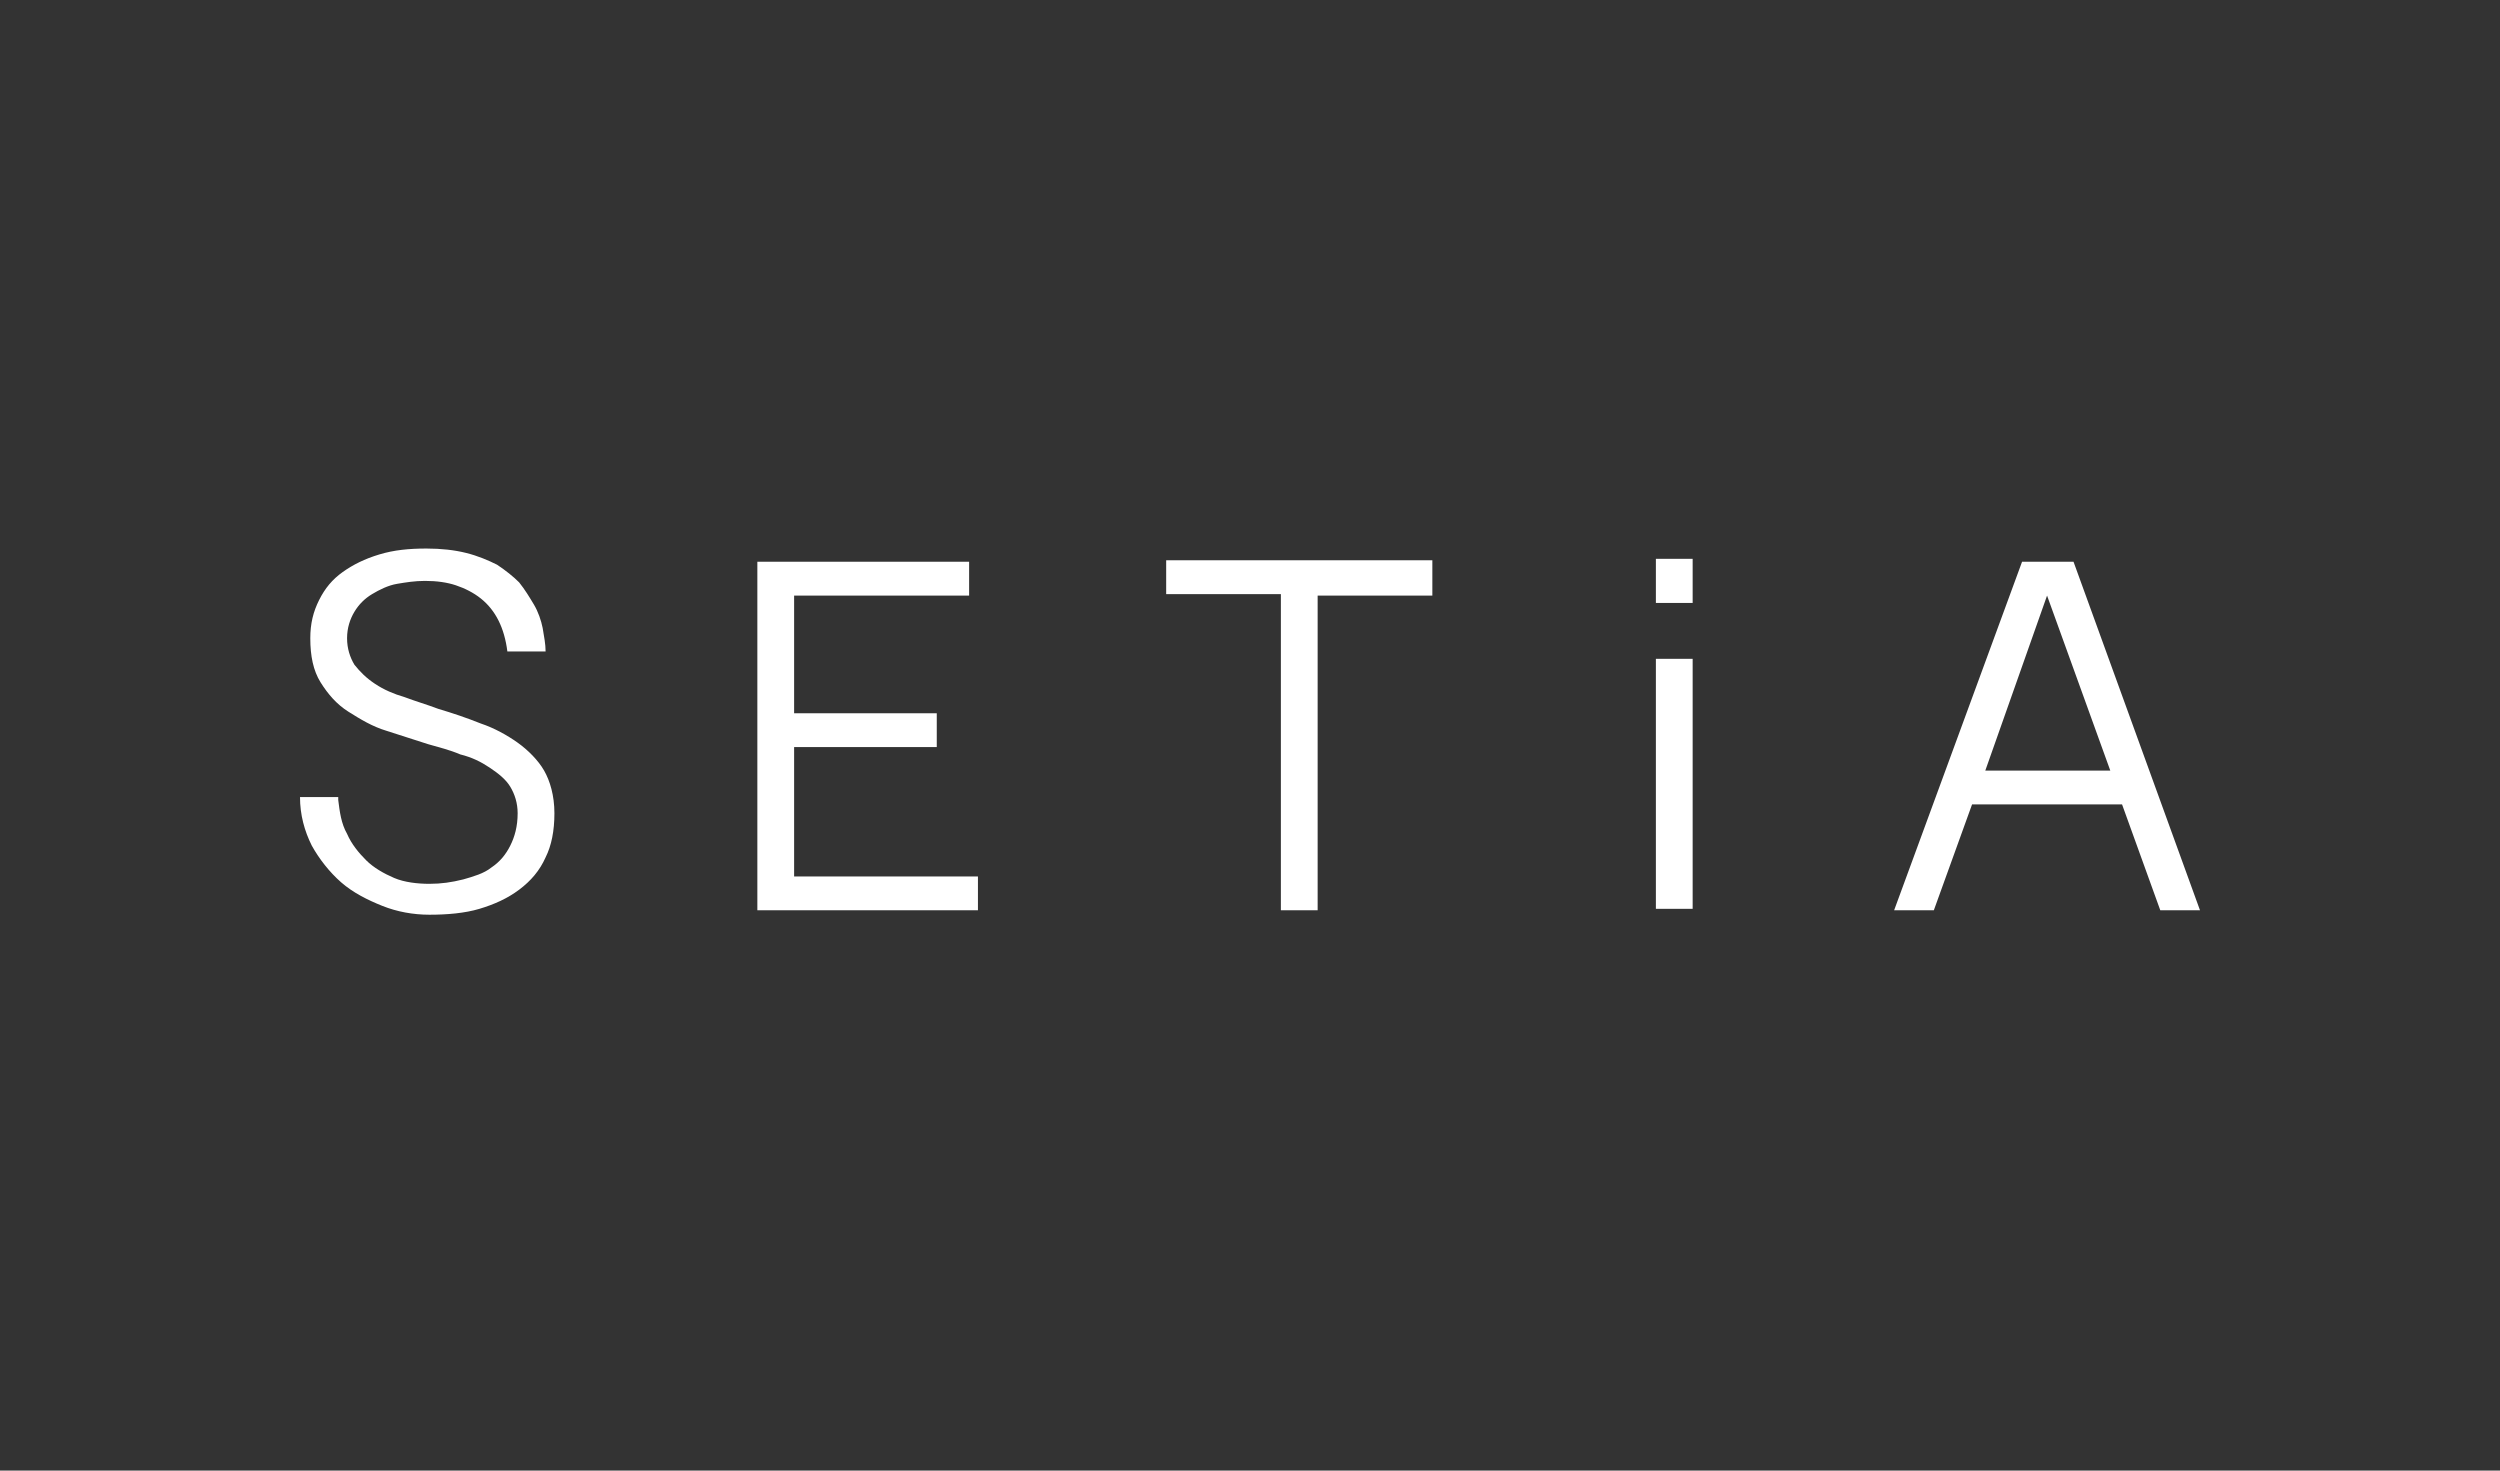 <?xml version="1.0" encoding="utf-8"?>
<!-- Generator: Adobe Illustrator 26.1.0, SVG Export Plug-In . SVG Version: 6.00 Build 0)  -->
<svg version="1.1" id="レイヤー_1" xmlns="http://www.w3.org/2000/svg" xmlns:xlink="http://www.w3.org/1999/xlink" x="0px"
	 y="0px" viewBox="0 0 170 100" style="enable-background:new 0 0 170 100;" xml:space="preserve">
<rect x="0" y="0" width="170" height="100" fill="#333333" stroke="none"/>
<style type="text/css">
	.st0{fill:#FFFFFF;}
	.st1{fill:none;stroke:#FFFFFF;stroke-width:1.444;}
</style>
<g>
	<path class="st0" d="M23,54.4c0.1,0.8,0.2,1.6,0.6,2.3c0.3,0.7,0.8,1.3,1.3,1.8c0.5,0.5,1.2,0.9,1.9,1.2c0.7,0.3,1.6,0.4,2.4,0.4
		c0.8,0,1.5-0.1,2.3-0.3c0.7-0.2,1.4-0.4,1.9-0.8c0.6-0.4,1-0.9,1.3-1.5c0.3-0.6,0.5-1.3,0.5-2.2c0-0.7-0.2-1.3-0.5-1.8
		s-0.8-0.9-1.4-1.3c-0.6-0.4-1.2-0.7-2-0.9c-0.7-0.3-1.5-0.5-2.2-0.7c-0.9-0.3-1.9-0.6-2.8-0.9c-1-0.3-1.8-0.8-2.6-1.3
		c-0.8-0.5-1.4-1.2-1.9-2c-0.5-0.8-0.7-1.8-0.7-3c0-1,0.2-1.8,0.6-2.6c0.4-0.8,0.9-1.4,1.6-1.9c0.7-0.5,1.5-0.9,2.5-1.2
		c1-0.3,2-0.4,3.2-0.4c1,0,1.9,0.1,2.7,0.3s1.5,0.5,2.1,0.8c0.6,0.4,1.1,0.8,1.5,1.2c0.4,0.5,0.7,1,1,1.5c0.3,0.5,0.5,1.1,0.6,1.6
		c0.1,0.6,0.2,1.1,0.2,1.6h-2.6c-0.1-0.8-0.3-1.5-0.6-2.1c-0.3-0.6-0.7-1.1-1.2-1.5c-0.5-0.4-1.1-0.7-1.7-0.9
		c-0.6-0.2-1.3-0.3-2.1-0.3c-0.7,0-1.3,0.1-1.9,0.2c-0.6,0.1-1.2,0.4-1.7,0.7c-0.5,0.3-0.9,0.7-1.2,1.2c-0.3,0.5-0.5,1.1-0.5,1.8
		c0,0.7,0.2,1.3,0.5,1.8c0.4,0.5,0.8,0.9,1.4,1.3c0.6,0.4,1.3,0.7,2,0.9c0.8,0.3,1.5,0.5,2.3,0.8c1,0.3,1.9,0.6,2.9,1
		c0.9,0.3,1.8,0.8,2.5,1.3c0.7,0.5,1.4,1.2,1.8,1.9s0.7,1.7,0.7,2.9c0,1.2-0.2,2.2-0.6,3c-0.4,0.9-1,1.6-1.8,2.2
		c-0.8,0.6-1.7,1-2.7,1.3c-1,0.3-2.2,0.4-3.4,0.4c-1.1,0-2.2-0.2-3.2-0.6c-1-0.4-2-0.9-2.8-1.6c-0.8-0.7-1.5-1.6-2-2.5
		c-0.5-1-0.8-2.1-0.8-3.3H23z"/>
	<path class="st0" d="M65.9,38.2v2.3H54v8h9.7v2.3H54v8.8h12.5v2.3h-15V38.2H65.9z"/>
	<path class="st0" d="M97.4,38.2v2.3h-7.8v21.4h-2.5V40.4h-7.8v-2.3H97.4z"/>
	<path class="st0" d="M141,38.2l8.6,23.7h-2.7l-2.6-7.2h-10.2l-2.6,7.2h-2.7l8.7-23.7H141z M139.2,40.5l-4.2,11.9h8.5L139.2,40.5z"
		/>
	<path class="st0" d="M115.1,38V41h-2.5V38H115.1z M115.1,44.8v17h-2.5v-17H115.1z"/>
</g>
</svg>
